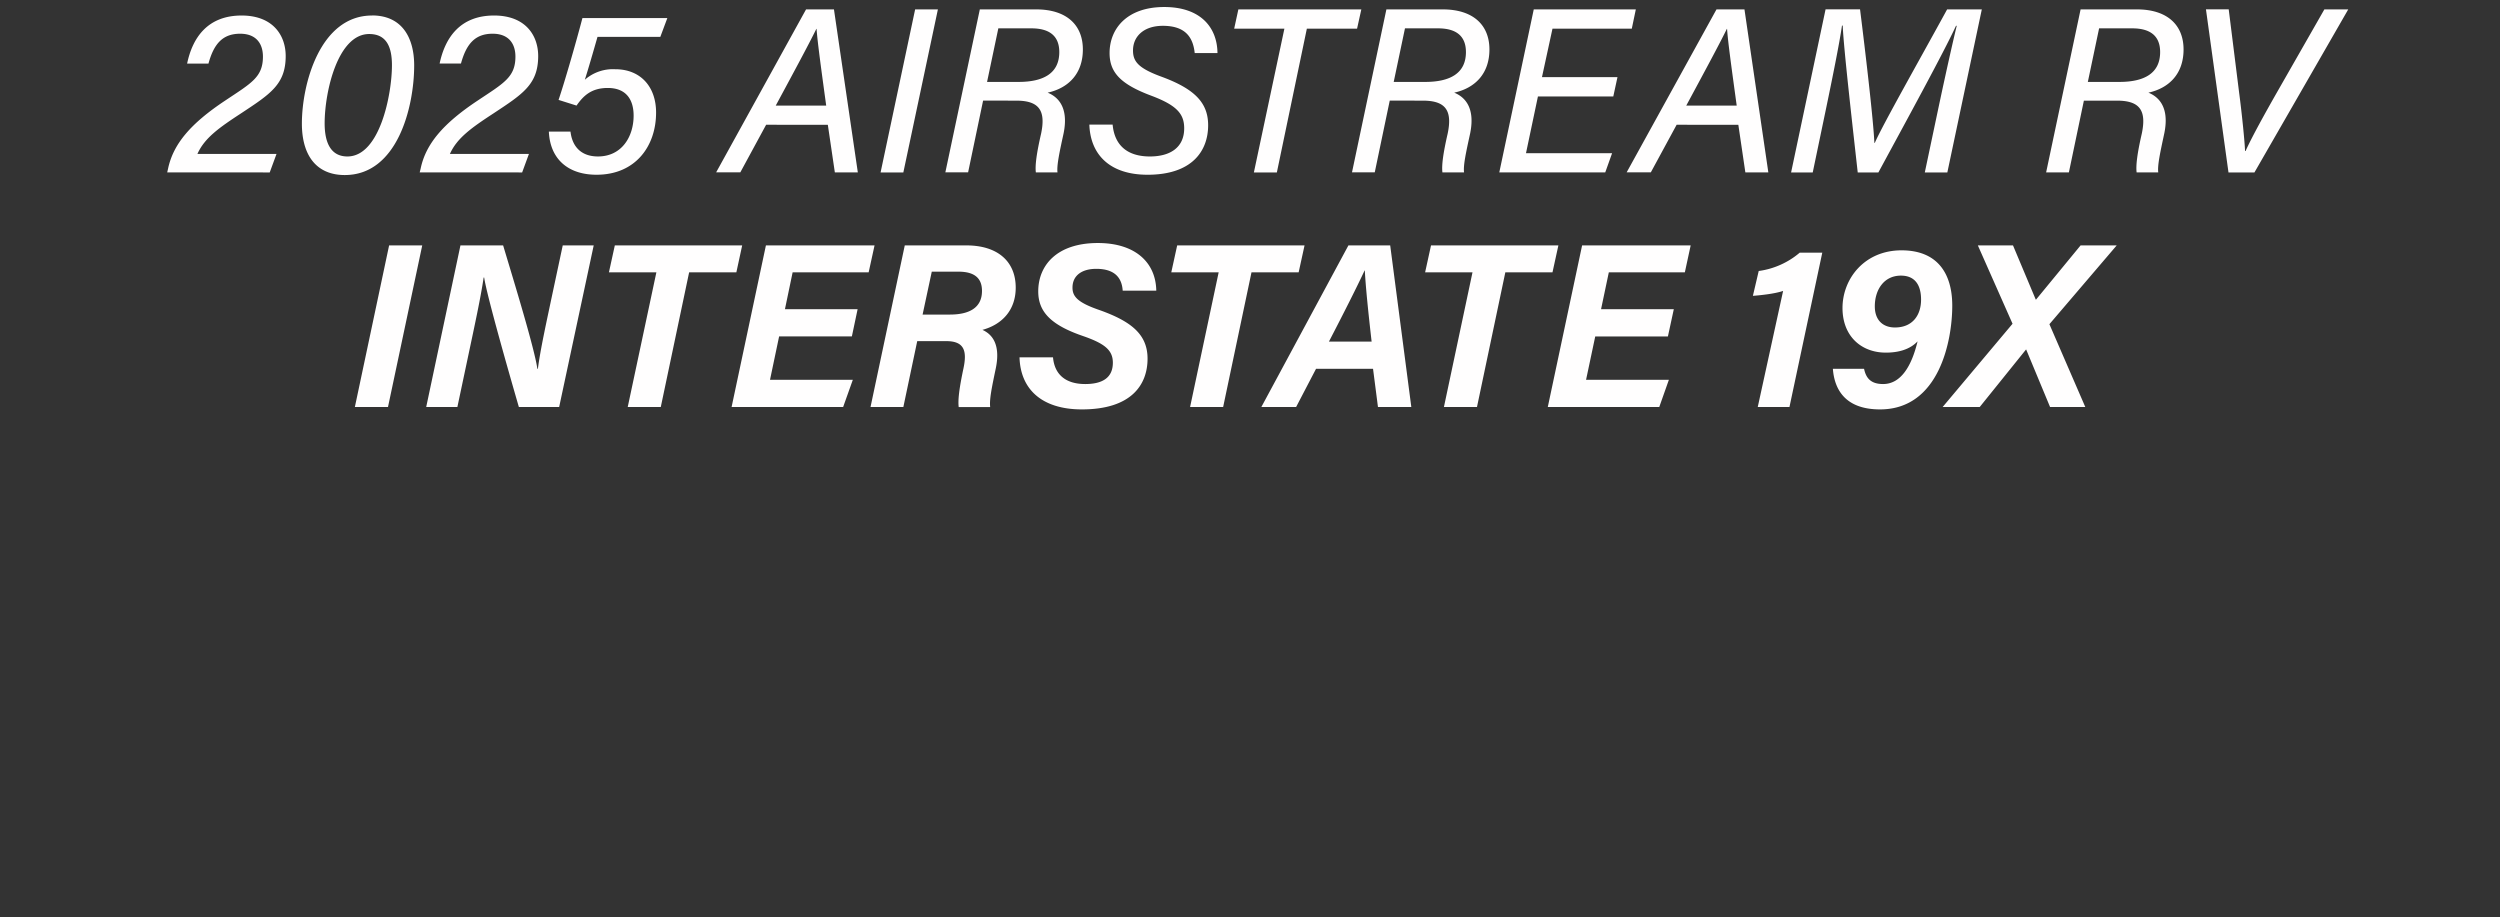<svg width="33.506" height="12.291" viewBox="0 0 33.506 12.291" xmlns="http://www.w3.org/2000/svg"><rect x="0" y="0" width="33.506" height="12.291" fill="#333333" stroke="none"/><g fill="#fffefe"><path d="M3.615 2.311l.091-.248h-1.06c.095-.214.293-.353.585-.544.39-.258.598-.387.598-.768 0-.276-.17-.543-.591-.543-.456 0-.658.298-.73.644h.286c.073-.267.192-.4.425-.4.217 0 .305.136.305.306 0 .276-.154.355-.503.588-.469.311-.698.585-.768.912l-.012.053zM4.986.208c-.695 0-.94.914-.94 1.449 0 .421.191.689.575.689.707 0 .93-.915.93-1.469 0-.368-.16-.67-.565-.67zm-.038.248c.23 0 .305.17.305.418 0 .384-.16 1.223-.597 1.223-.217 0-.305-.176-.305-.443 0-.425.176-1.198.597-1.198zM6.998 2.311l.091-.248H6.03c.095-.214.293-.353.585-.544.39-.258.598-.387.598-.768 0-.276-.17-.543-.591-.543-.456 0-.657.298-.73.644h.286c.073-.267.192-.4.425-.4.217 0 .305.136.305.306 0 .276-.154.355-.503.588-.469.311-.698.585-.767.912l-.013.053zM8.944.242H7.806c-.091.346-.242.868-.32 1.097l.241.076c.092-.132.199-.236.419-.236.242 0 .346.151.346.371 0 .28-.158.547-.478.547-.233 0-.346-.141-.368-.333h-.29c.016.368.258.578.639.578.525 0 .798-.386.798-.833 0-.352-.213-.581-.547-.581a.57.57 0 00-.408.141c.037-.113.119-.396.17-.575h.842zM11.095 1.673l.094.638h.308l-.32-2.185h-.374L9.598 2.31h.324l.346-.638zm-.698-.258c.248-.46.446-.827.544-1.028h.003c.013.179.06.522.129 1.028zM12.265.126l-.463 2.185h.305L12.57.126zM13.623 1.349c.314 0 .393.144.33.443-.06.261-.082.425-.07.519h.29c-.012-.094.028-.277.082-.525.075-.371-.098-.497-.214-.544.283-.063.472-.258.472-.579 0-.327-.217-.537-.626-.537h-.755L12.67 2.31h.305l.201-.962zM13.38.38h.443c.245 0 .374.104.374.318 0 .283-.21.4-.547.4h-.421zM14.6 1.67c.013.396.268.672.78.672.598 0 .812-.32.812-.663 0-.292-.167-.481-.617-.648-.32-.116-.39-.207-.39-.355 0-.186.142-.33.4-.33.305 0 .405.157.427.365h.305c-.003-.34-.223-.617-.713-.617-.503 0-.733.293-.733.617 0 .26.148.418.56.572.343.129.44.245.44.437 0 .251-.18.377-.46.377-.3 0-.474-.148-.499-.427zM16.805 2.311h.308l.402-1.927h.673l.057-.258h-1.648l-.056.258h.673zM19.072 1.349c.314 0 .393.144.33.443-.06.261-.082.425-.07.519h.29c-.013-.094.028-.277.082-.525.075-.371-.098-.497-.214-.544.283-.063.472-.258.472-.579 0-.327-.217-.537-.626-.537h-.755L18.12 2.31h.305l.201-.962zM18.83.38h.443c.245 0 .374.104.374.318 0 .283-.21.4-.547.4h-.421zM21.678 1.034h-1.012l.141-.65h1.063l.054-.258h-1.368l-.462 2.185h1.42l.092-.258h-1.154l.16-.76h1.01zM23.298 1.673l.094.638h.308L23.38.126h-.375L21.801 2.31h.324l.346-.638zm-.698-.258c.248-.46.446-.827.544-1.028h.003c.012.179.06.522.129 1.028zM25.797 2.311h.302l.462-2.185h-.465c-.355.65-.871 1.56-.969 1.789h-.006c-.012-.29-.113-1.16-.192-1.79h-.462l-.462 2.186h.29l.179-.858c.078-.375.179-.871.213-1.11h.01c.01.286.141 1.427.201 1.968h.277c.364-.673.877-1.61 1.04-1.965h.01c-.057.233-.151.657-.236 1.056zM28.375 1.349c.315 0 .393.144.33.443-.06.261-.081.425-.069.519h.29c-.013-.094.028-.277.081-.525.076-.371-.097-.497-.213-.544.283-.063.471-.258.471-.579 0-.327-.217-.537-.625-.537h-.755l-.462 2.185h.305l.201-.962zM28.133.38h.444c.245 0 .374.104.374.318 0 .283-.21.4-.547.4h-.422zM30.215 2.311L31.472.126h-.32l-.616 1.078c-.18.315-.359.639-.44.82h-.007c-.003-.106-.04-.486-.079-.779L29.87.125h-.305l.302 2.186z"/></g><g fill="#fffefe"><path d="M5.215 3.289l-.459 2.166H5.2l.459-2.166zM6.13 5.455l.145-.685c.082-.387.167-.777.207-1.05h.007c.037.245.333 1.28.465 1.735h.54l.463-2.166h-.415l-.142.666c-.075.356-.16.74-.191.988h-.007c-.04-.277-.308-1.151-.459-1.654h-.572l-.459 2.166zM8.413 5.455h.443l.38-1.805h.633l.078-.361H8.24l-.079.361h.636zM11.494 4.144h-.974l.103-.494h1.019l.079-.361h-1.456l-.46 2.166H11.3l.13-.365h-1.11l.122-.581h.975zM12.683 4.572c.239 0 .28.129.23.364-.057.268-.076.425-.064.52h.422c-.013-.101.022-.265.075-.52.076-.367-.091-.474-.179-.515.267-.073.446-.268.446-.566 0-.356-.248-.566-.66-.566h-.827l-.459 2.166h.44l.186-.883zm-.195-.931h.358c.223 0 .315.094.315.258 0 .23-.176.317-.431.317h-.365zM13.664 4.789c.012.424.295.698.836.698.67 0 .88-.337.88-.68 0-.327-.22-.503-.66-.657-.276-.097-.346-.176-.346-.295 0-.17.136-.252.318-.252.286 0 .346.16.355.293h.45c-.006-.38-.283-.639-.783-.639-.55 0-.799.3-.799.648 0 .27.164.45.604.6.29.101.396.19.396.356 0 .198-.135.286-.37.286-.274 0-.413-.138-.432-.358zM15.95 5.455h.443l.38-1.805h.632l.079-.361h-1.707l-.079.361h.635zM18.402 4.943l.066.512h.447l-.283-2.166h-.56l-1.167 2.166h.466l.267-.512zm-.591-.365c.201-.387.377-.736.478-.953h.003c.01.198.04.506.091.953zM19.352 5.455h.443l.38-1.805h.632l.079-.361h-1.707l-.079.361h.635zM22.433 4.144h-.975l.104-.494h1.019l.078-.361h-1.455l-.46 2.166h1.494l.129-.365h-1.11l.123-.581h.974zM23.983 5.455l.44-2.069h-.302a1.07 1.07 0 01-.55.246l-.078.333c.081-.006.286-.025.405-.066l-.34 1.556zM24.565 4.943c.019.258.15.544.632.544.795 0 .968-.925.968-1.39 0-.428-.195-.742-.68-.742-.499 0-.791.383-.791.773 0 .38.254.598.581.598.173 0 .324-.044.425-.151-.079.33-.223.572-.462.572-.173 0-.23-.088-.255-.204zm.912-1.249c.2 0 .27.142.27.321 0 .208-.113.374-.35.374-.16 0-.27-.097-.27-.283 0-.223.123-.412.35-.412zM27.948 5.455l-.481-1.11.902-1.056h-.484l-.597.726h-.004l-.305-.726h-.471l.465 1.05-.937 1.116h.497l.62-.77h.003l.32.77z"/></g></svg>